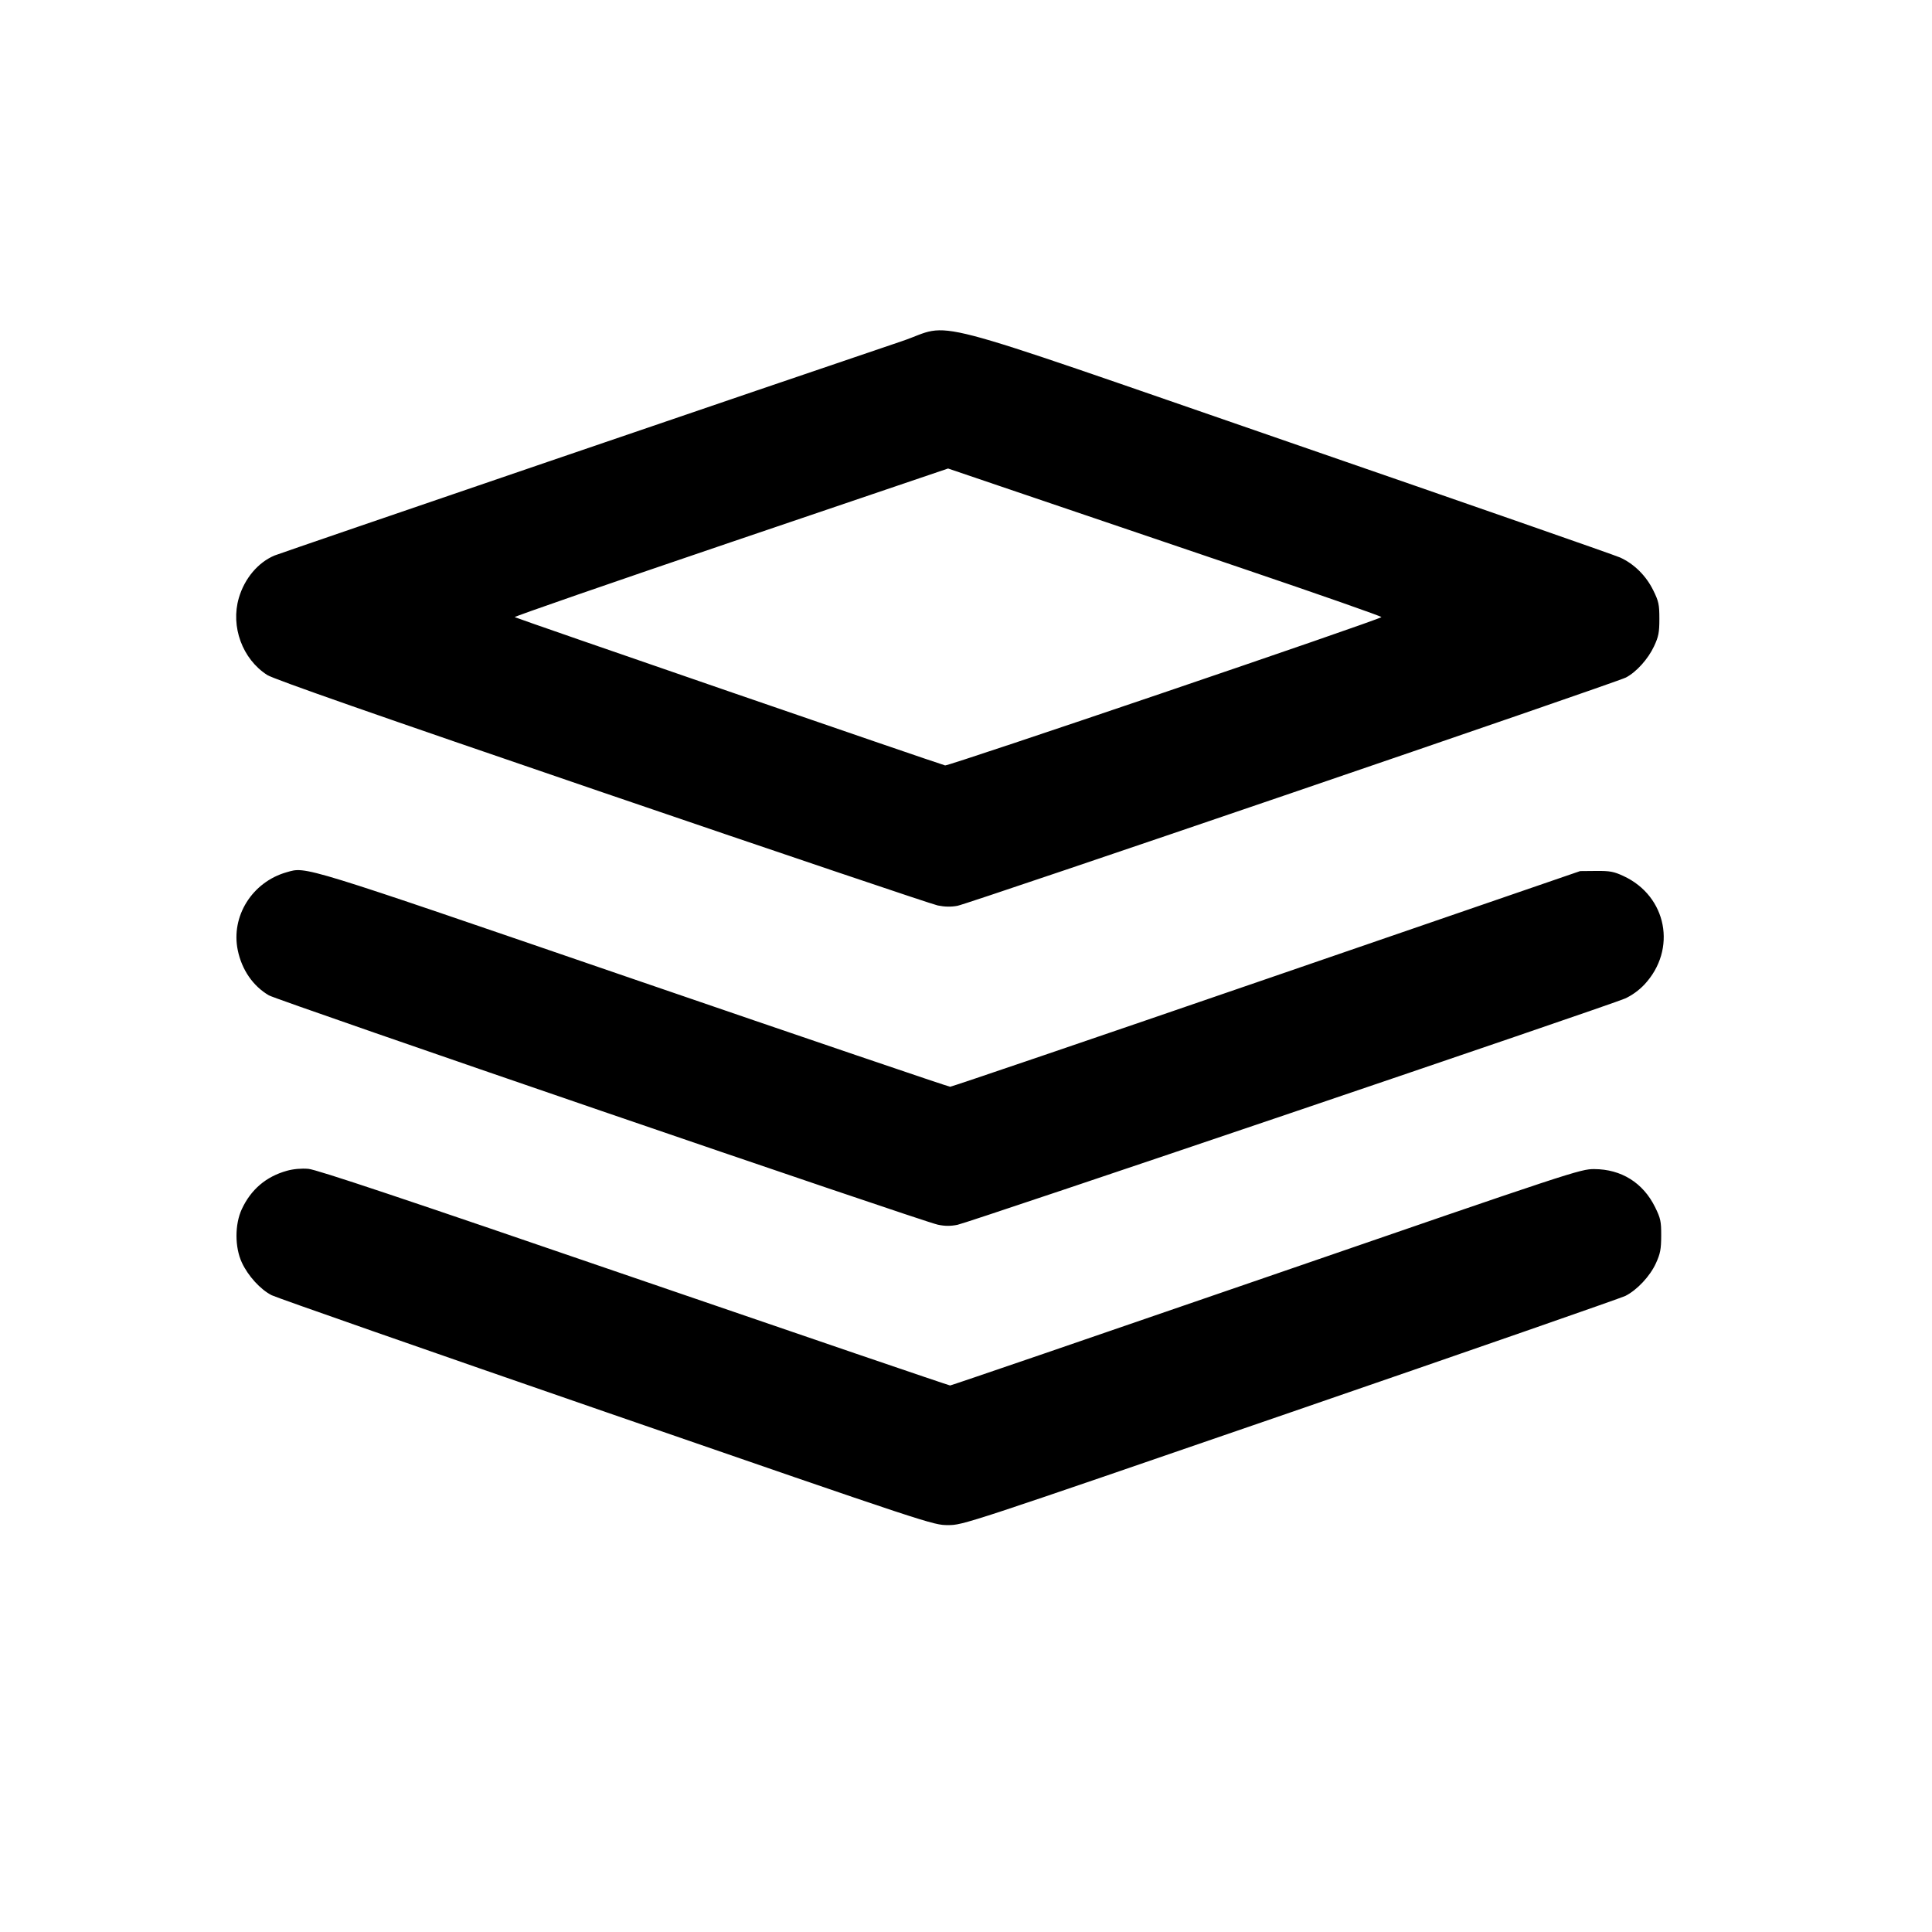 <svg xmlns="http://www.w3.org/2000/svg" width="1024" height="1024" viewBox="0 0 1024 1024" version="1.1">
	<path d="M 478 180.838 C 417.701 201.204, 148.610 293.136, 145.546 294.416 C 136.769 298.084, 129.615 306.580, 126.588 316.932 C 122.145 332.127, 128.480 349.324, 141.631 357.763 C 145.041 359.951, 198.243 378.569, 319.001 419.834 C 413.875 452.253, 493.978 479.288, 497.006 479.910 C 500.743 480.677, 504.117 480.735, 507.506 480.091 C 513.619 478.928, 856.449 361.842, 861.730 359.113 C 867.274 356.248, 873.515 349.322, 876.699 342.500 C 879.078 337.403, 879.500 335.217, 879.500 327.979 C 879.500 320.386, 879.146 318.739, 876.250 312.856 C 872.445 305.128, 866.064 298.821, 858.675 295.484 C 855.829 294.199, 777 266.728, 683.500 234.438 C 482.848 165.144, 506.330 171.269, 478 180.838 M 387.311 287.408 C 323.958 308.909, 272.433 326.765, 272.812 327.090 C 273.477 327.660, 496.823 404.618, 500.928 405.691 C 502.671 406.147, 730.121 328.837, 732.192 327.085 C 732.572 326.763, 699.272 315.099, 658.192 301.165 C 617.111 287.231, 565.275 269.640, 542.999 262.073 L 502.499 248.316 387.311 287.408 M 151.929 462.304 C 133.678 467.479, 122.302 485.616, 126.017 503.617 C 128.166 514.026, 134.087 522.622, 142.506 527.556 C 147.043 530.215, 488.424 647.254, 497.019 649.097 C 500.780 649.904, 503.750 649.925, 507.507 649.170 C 513.661 647.934, 852.793 532.974, 861.234 529.262 C 864.781 527.703, 868.718 524.871, 871.554 521.839 C 888.960 503.230, 883.534 474.999, 860.500 464.324 C 855.357 461.941, 853.285 461.554, 846 461.618 L 837.500 461.694 671.329 518.847 C 579.934 550.281, 504.452 576, 503.589 576 C 502.727 576, 427.204 550.321, 335.760 518.935 C 157.895 457.887, 162.502 459.306, 151.929 462.304 M 152.024 620.544 C 141.017 623.621, 133.010 630.443, 128.157 640.880 C 124.396 648.967, 124.407 661.056, 128.182 669.175 C 131.499 676.310, 138.053 683.487, 144.006 686.503 C 146.528 687.781, 226.421 715.715, 321.546 748.579 C 494.113 808.198, 494.518 808.332, 502.500 808.331 C 510.473 808.330, 511.081 808.130, 684 748.600 C 779.425 715.749, 859.300 687.962, 861.500 686.853 C 867.678 683.736, 874.537 676.411, 877.645 669.610 C 879.993 664.474, 880.444 662.141, 880.469 654.979 C 880.497 647.337, 880.162 645.771, 877.219 639.794 C 870.878 626.912, 859.346 619.700, 845 619.644 C 837.657 619.615, 834.005 620.819, 671.073 676.974 C 579.538 708.522, 504.161 734.333, 503.569 734.333 C 502.977 734.333, 427.549 708.611, 335.951 677.173 C 213.265 635.064, 167.841 619.880, 163.454 619.513 C 159.690 619.197, 155.486 619.576, 152.024 620.544" stroke="none" fill="black" fill-rule="evenodd"/>
</svg>